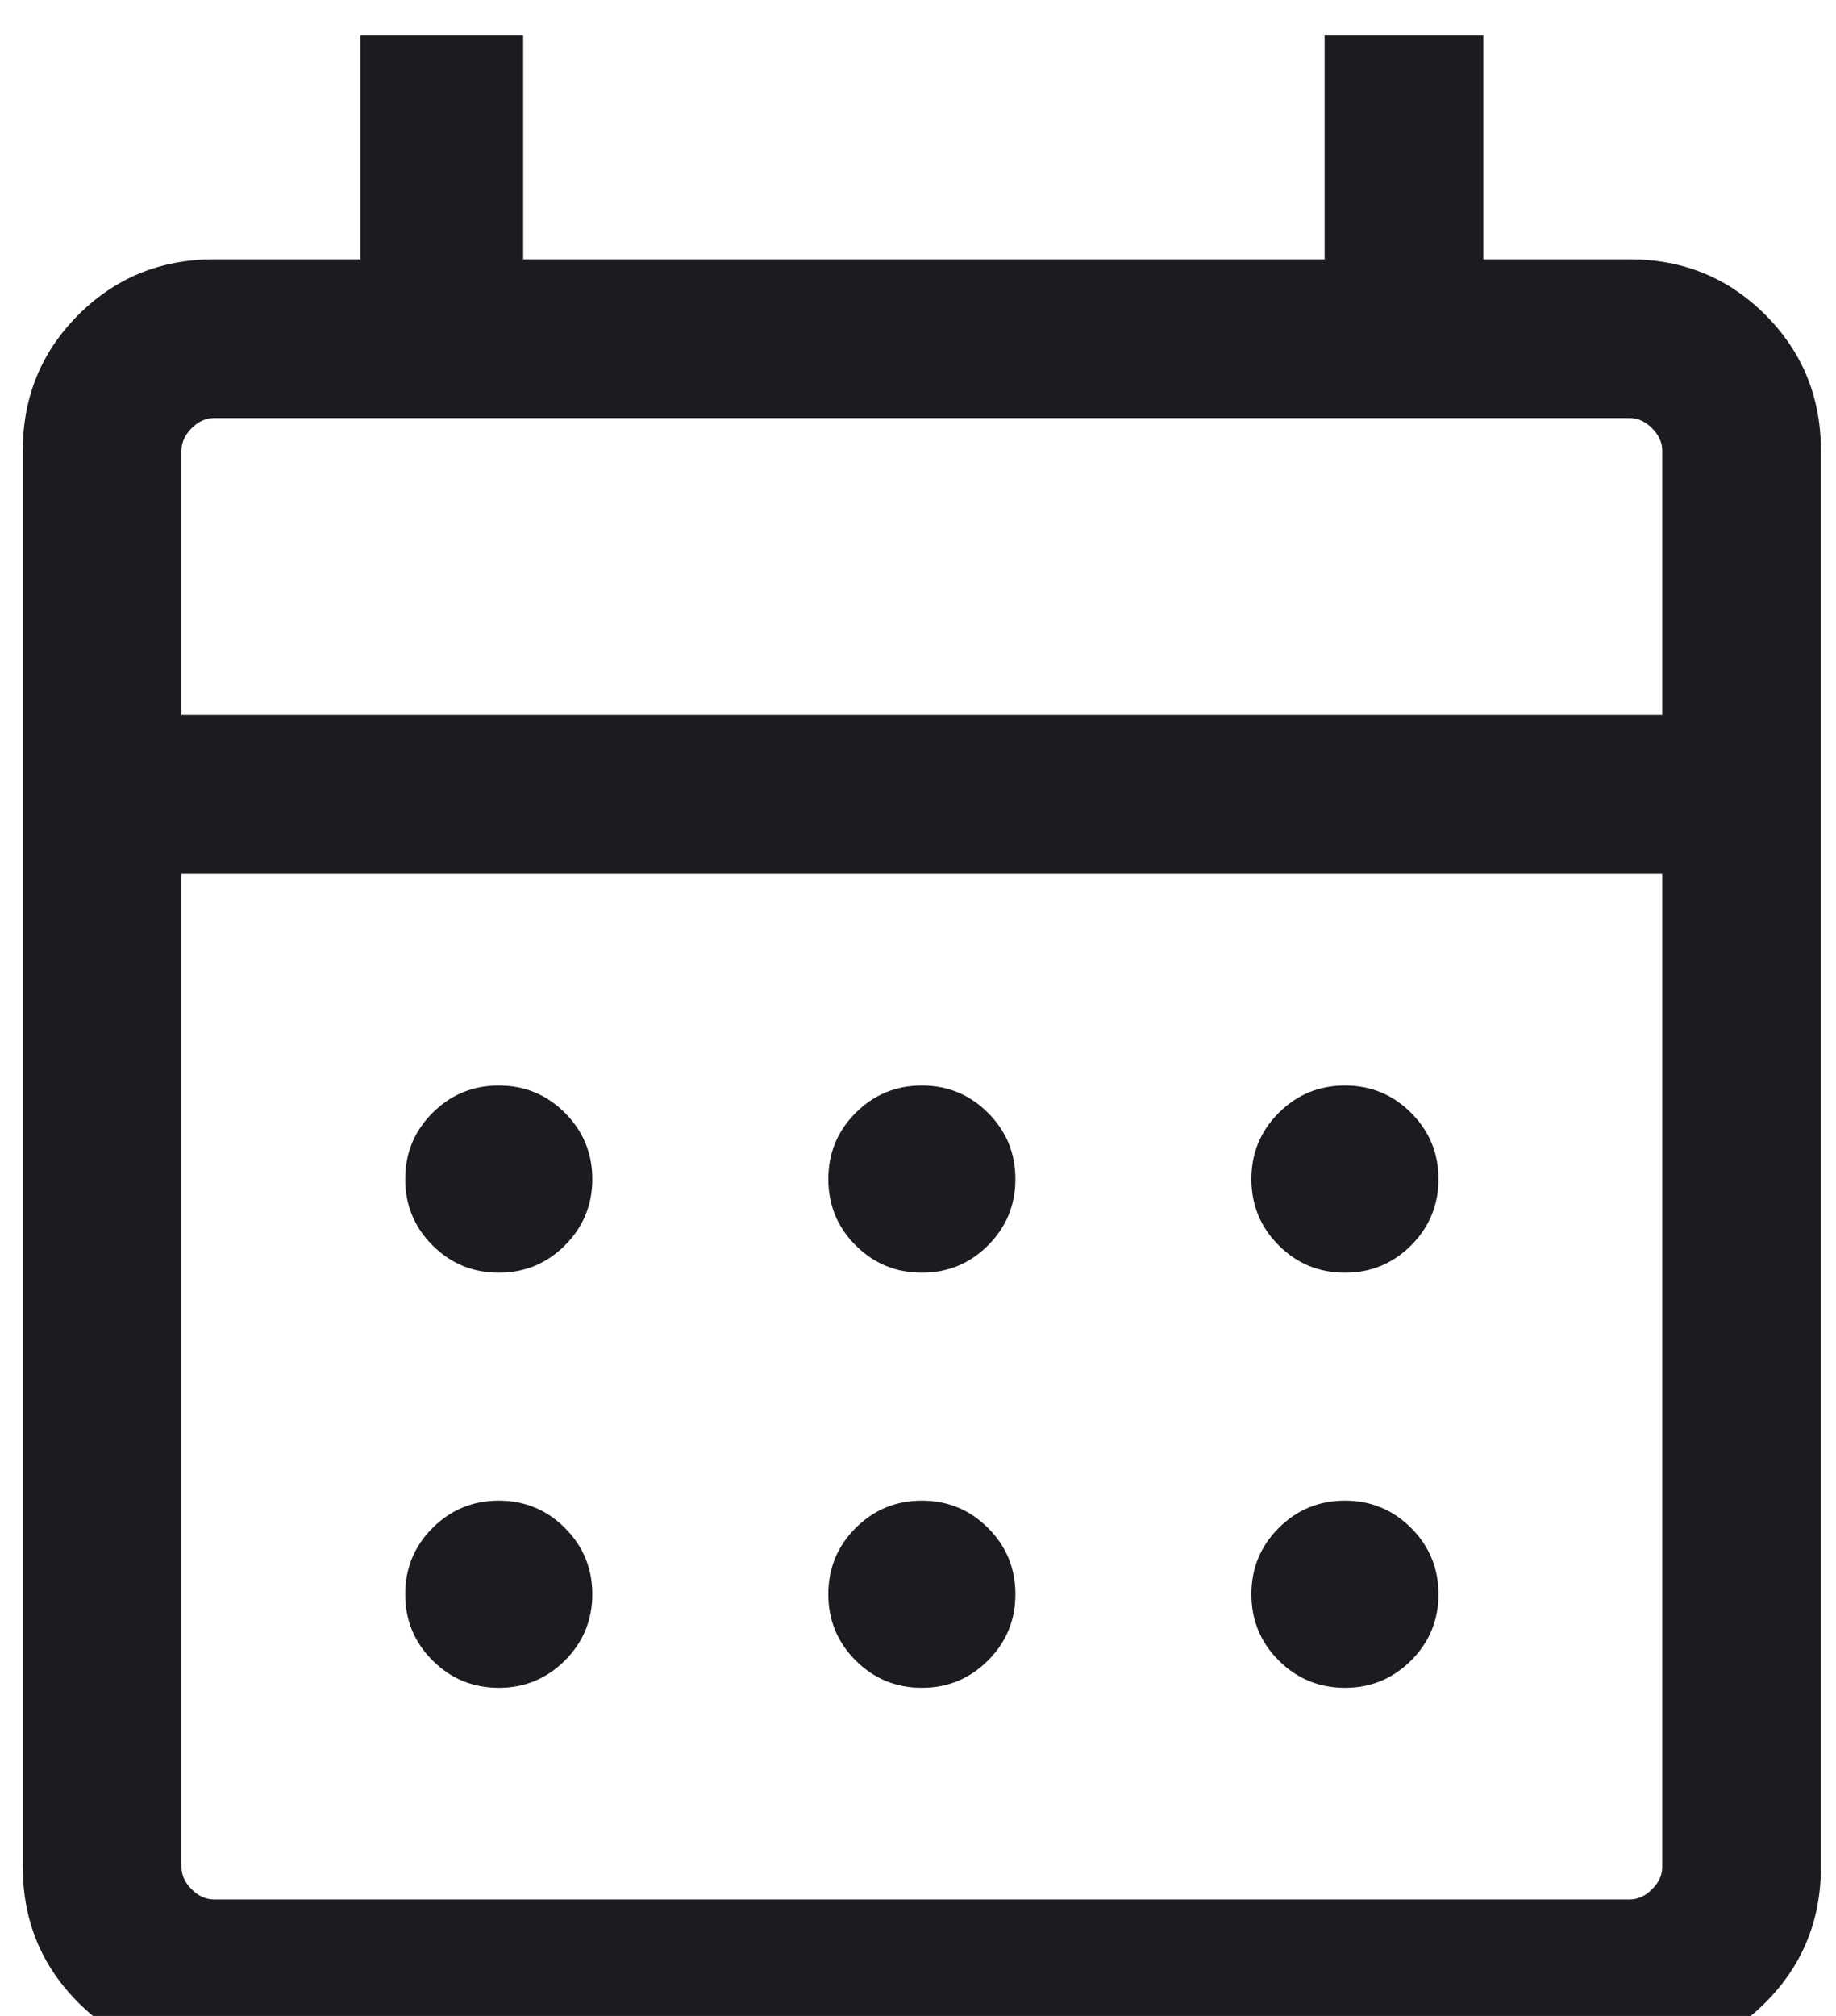 <svg width="41" height="45" viewBox="0 0 41 45" fill="none" xmlns="http://www.w3.org/2000/svg">
<path d="M4.779 45.943C3.585 45.943 2.576 45.53 1.749 44.703C0.922 43.876 0.509 42.866 0.509 41.673V10.059C0.509 8.866 0.922 7.856 1.749 7.029C2.576 6.203 3.585 5.789 4.779 5.789H8.049V0.793H11.683V5.789H29.58V0.793H33.123V5.789H36.393C37.586 5.789 38.596 6.203 39.423 7.029C40.249 7.856 40.663 8.866 40.663 10.059V41.673C40.663 42.866 40.249 43.876 39.423 44.703C38.596 45.53 37.586 45.943 36.393 45.943H4.779ZM4.779 42.4H36.393C36.575 42.4 36.741 42.324 36.892 42.173C37.044 42.022 37.12 41.855 37.12 41.673V19.507H4.052V41.673C4.052 41.855 4.128 42.022 4.279 42.173C4.43 42.324 4.597 42.4 4.779 42.4ZM4.052 15.964H37.12V10.059C37.12 9.877 37.044 9.711 36.892 9.559C36.741 9.408 36.575 9.332 36.393 9.332H4.779C4.597 9.332 4.43 9.408 4.279 9.559C4.128 9.711 4.052 9.877 4.052 10.059V15.964ZM20.586 28.41C20.007 28.41 19.515 28.206 19.107 27.799C18.7 27.392 18.497 26.899 18.497 26.32C18.497 25.742 18.7 25.249 19.107 24.842C19.515 24.434 20.007 24.231 20.586 24.231C21.164 24.231 21.657 24.434 22.064 24.842C22.471 25.249 22.675 25.742 22.675 26.32C22.675 26.899 22.471 27.392 22.064 27.799C21.657 28.206 21.164 28.41 20.586 28.41ZM11.138 28.41C10.559 28.41 10.067 28.206 9.659 27.799C9.252 27.392 9.049 26.899 9.049 26.32C9.049 25.742 9.252 25.249 9.659 24.842C10.067 24.434 10.559 24.231 11.138 24.231C11.716 24.231 12.209 24.434 12.616 24.842C13.023 25.249 13.227 25.742 13.227 26.32C13.227 26.899 13.023 27.392 12.616 27.799C12.209 28.206 11.716 28.41 11.138 28.41ZM30.034 28.41C29.455 28.41 28.962 28.206 28.555 27.799C28.148 27.392 27.945 26.899 27.945 26.32C27.945 25.742 28.148 25.249 28.555 24.842C28.962 24.434 29.455 24.231 30.034 24.231C30.612 24.231 31.105 24.434 31.512 24.842C31.919 25.249 32.123 25.742 32.123 26.32C32.123 26.899 31.919 27.392 31.512 27.799C31.105 28.206 30.612 28.41 30.034 28.41ZM20.586 37.676C20.007 37.676 19.515 37.472 19.107 37.065C18.7 36.658 18.497 36.165 18.497 35.587C18.497 35.008 18.7 34.515 19.107 34.108C19.515 33.701 20.007 33.497 20.586 33.497C21.164 33.497 21.657 33.701 22.064 34.108C22.471 34.515 22.675 35.008 22.675 35.587C22.675 36.165 22.471 36.658 22.064 37.065C21.657 37.472 21.164 37.676 20.586 37.676ZM11.138 37.676C10.559 37.676 10.067 37.472 9.659 37.065C9.252 36.658 9.049 36.165 9.049 35.587C9.049 35.008 9.252 34.515 9.659 34.108C10.067 33.701 10.559 33.497 11.138 33.497C11.716 33.497 12.209 33.701 12.616 34.108C13.023 34.515 13.227 35.008 13.227 35.587C13.227 36.165 13.023 36.658 12.616 37.065C12.209 37.472 11.716 37.676 11.138 37.676ZM30.034 37.676C29.455 37.676 28.962 37.472 28.555 37.065C28.148 36.658 27.945 36.165 27.945 35.587C27.945 35.008 28.148 34.515 28.555 34.108C28.962 33.701 29.455 33.497 30.034 33.497C30.612 33.497 31.105 33.701 31.512 34.108C31.919 34.515 32.123 35.008 32.123 35.587C32.123 36.165 31.919 36.658 31.512 37.065C31.105 37.472 30.612 37.676 30.034 37.676Z" fill="#1C1B1F"/>
</svg>
